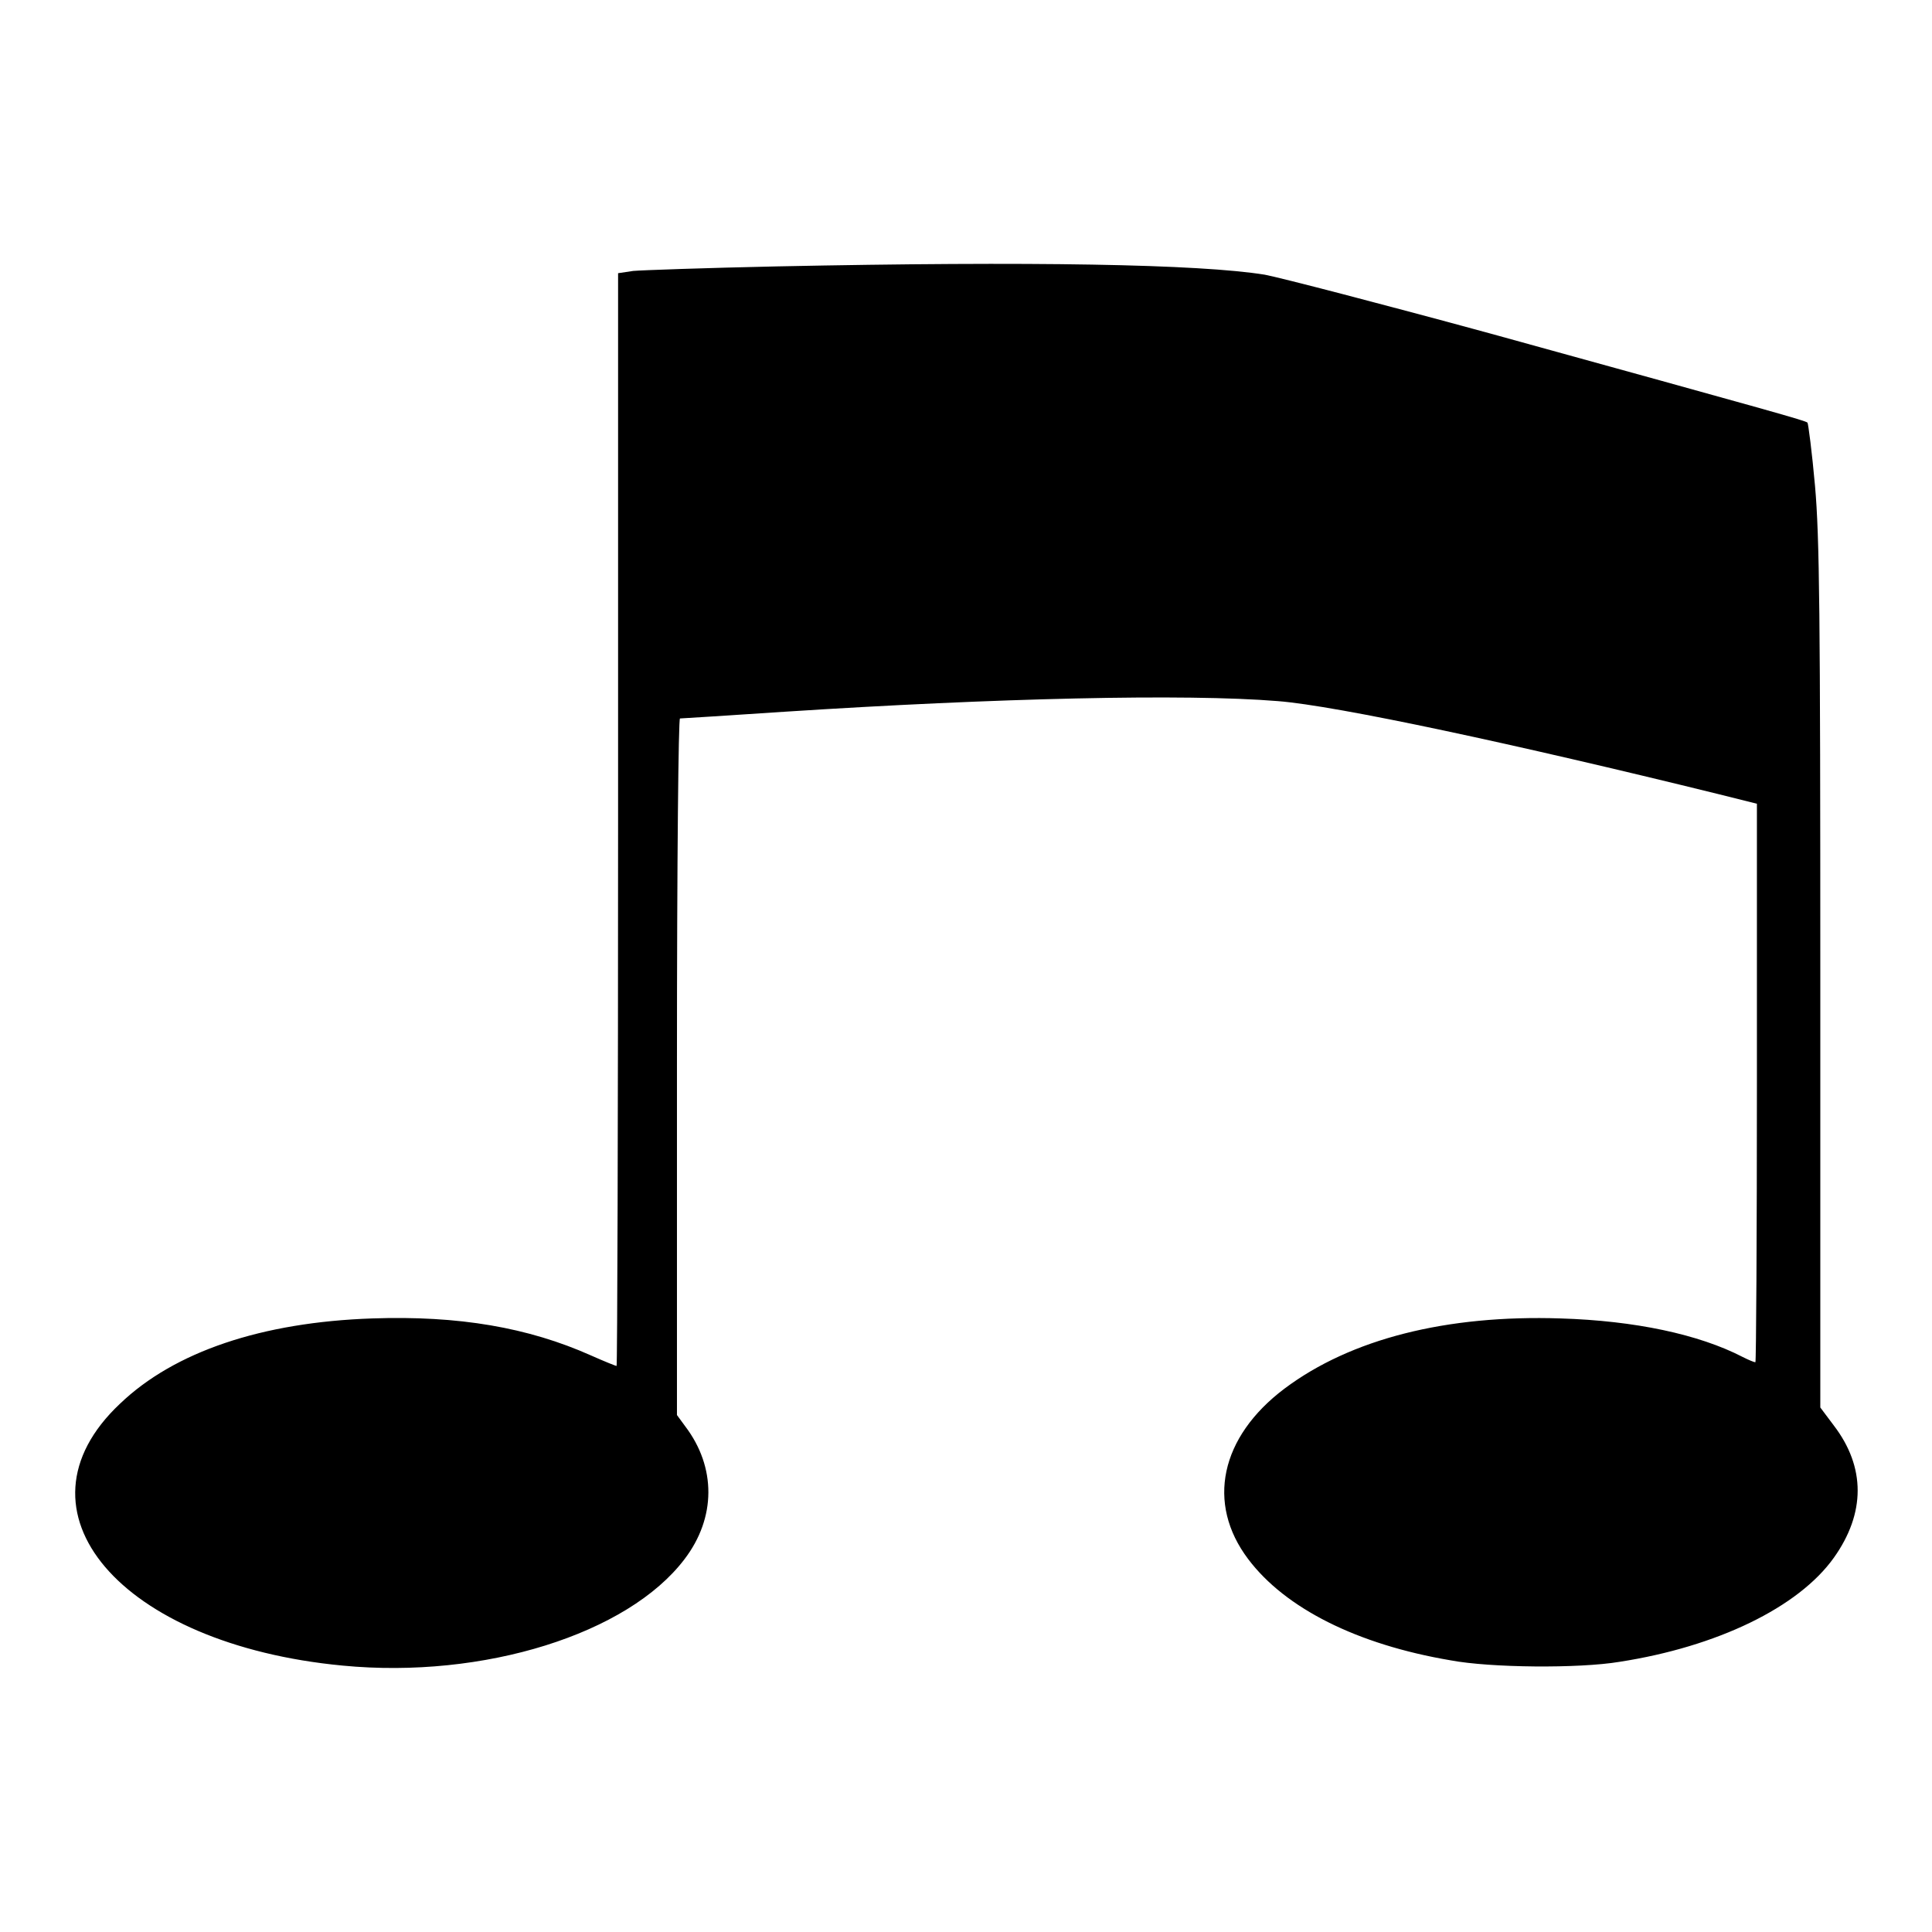 <?xml version="1.0" encoding="utf-8"?>
<!-- Svg Vector Icons : http://www.onlinewebfonts.com/icon -->
<!DOCTYPE svg PUBLIC "-//W3C//DTD SVG 1.1//EN" "http://www.w3.org/Graphics/SVG/1.1/DTD/svg11.dtd">
<svg version="1.1" xmlns="http://www.w3.org/2000/svg" xmlns:xlink="http://www.w3.org/1999/xlink" x="0px" y="0px" viewBox="0 0 256 256" enable-background="new 0 0 256 256" xml:space="preserve">
<g><g><g><path fill="#000000" d="M102.9,35.3c-9.4,0.2-17.9,0.5-19,0.6l-2,0.3v72.4c0,39.8-0.1,72.4-0.2,72.4c-0.1,0-1.6-0.6-3.4-1.4c-8.3-3.7-17.5-5.3-29-4.9c-14.6,0.5-26.2,4.4-33.4,11.3c-15.1,14.2,0,31.9,29.5,34.7c18.7,1.8,37.8-4.2,45.3-14.1c4.2-5.5,4.2-12.2,0.1-17.6l-1.1-1.5v-46.1c0-28,0.2-46.2,0.4-46.2c0.2,0,6.5-0.4,14-0.9c27.8-1.8,53-2.4,65.2-1.4c7.8,0.6,31.5,5.7,58.3,12.3l5.2,1.3v37c0,20.4-0.1,37-0.2,37c-0.2,0-0.9-0.3-1.7-0.7c-5.8-3-14.3-4.8-24.1-5.1c-15.1-0.5-27.8,2.7-36.6,9.3c-8.5,6.4-10.4,15.2-4.8,22.6c4.9,6.5,14.4,11.3,26.8,13.4c5.3,1,17,1.1,22.4,0.2c12.9-2,23.7-7.2,28.4-13.8c4.2-5.9,4.2-12,0-17.5l-1.8-2.4v-57c0-48.2-0.1-58.3-0.7-65.1c-0.4-4.5-0.9-8.3-1-8.4c-0.4-0.3-3.6-1.2-42-11.8c-14.3-3.9-27.8-7.4-29.9-7.8C158.9,35,136.9,34.6,102.9,35.3z"/></g></g></g>
</svg>